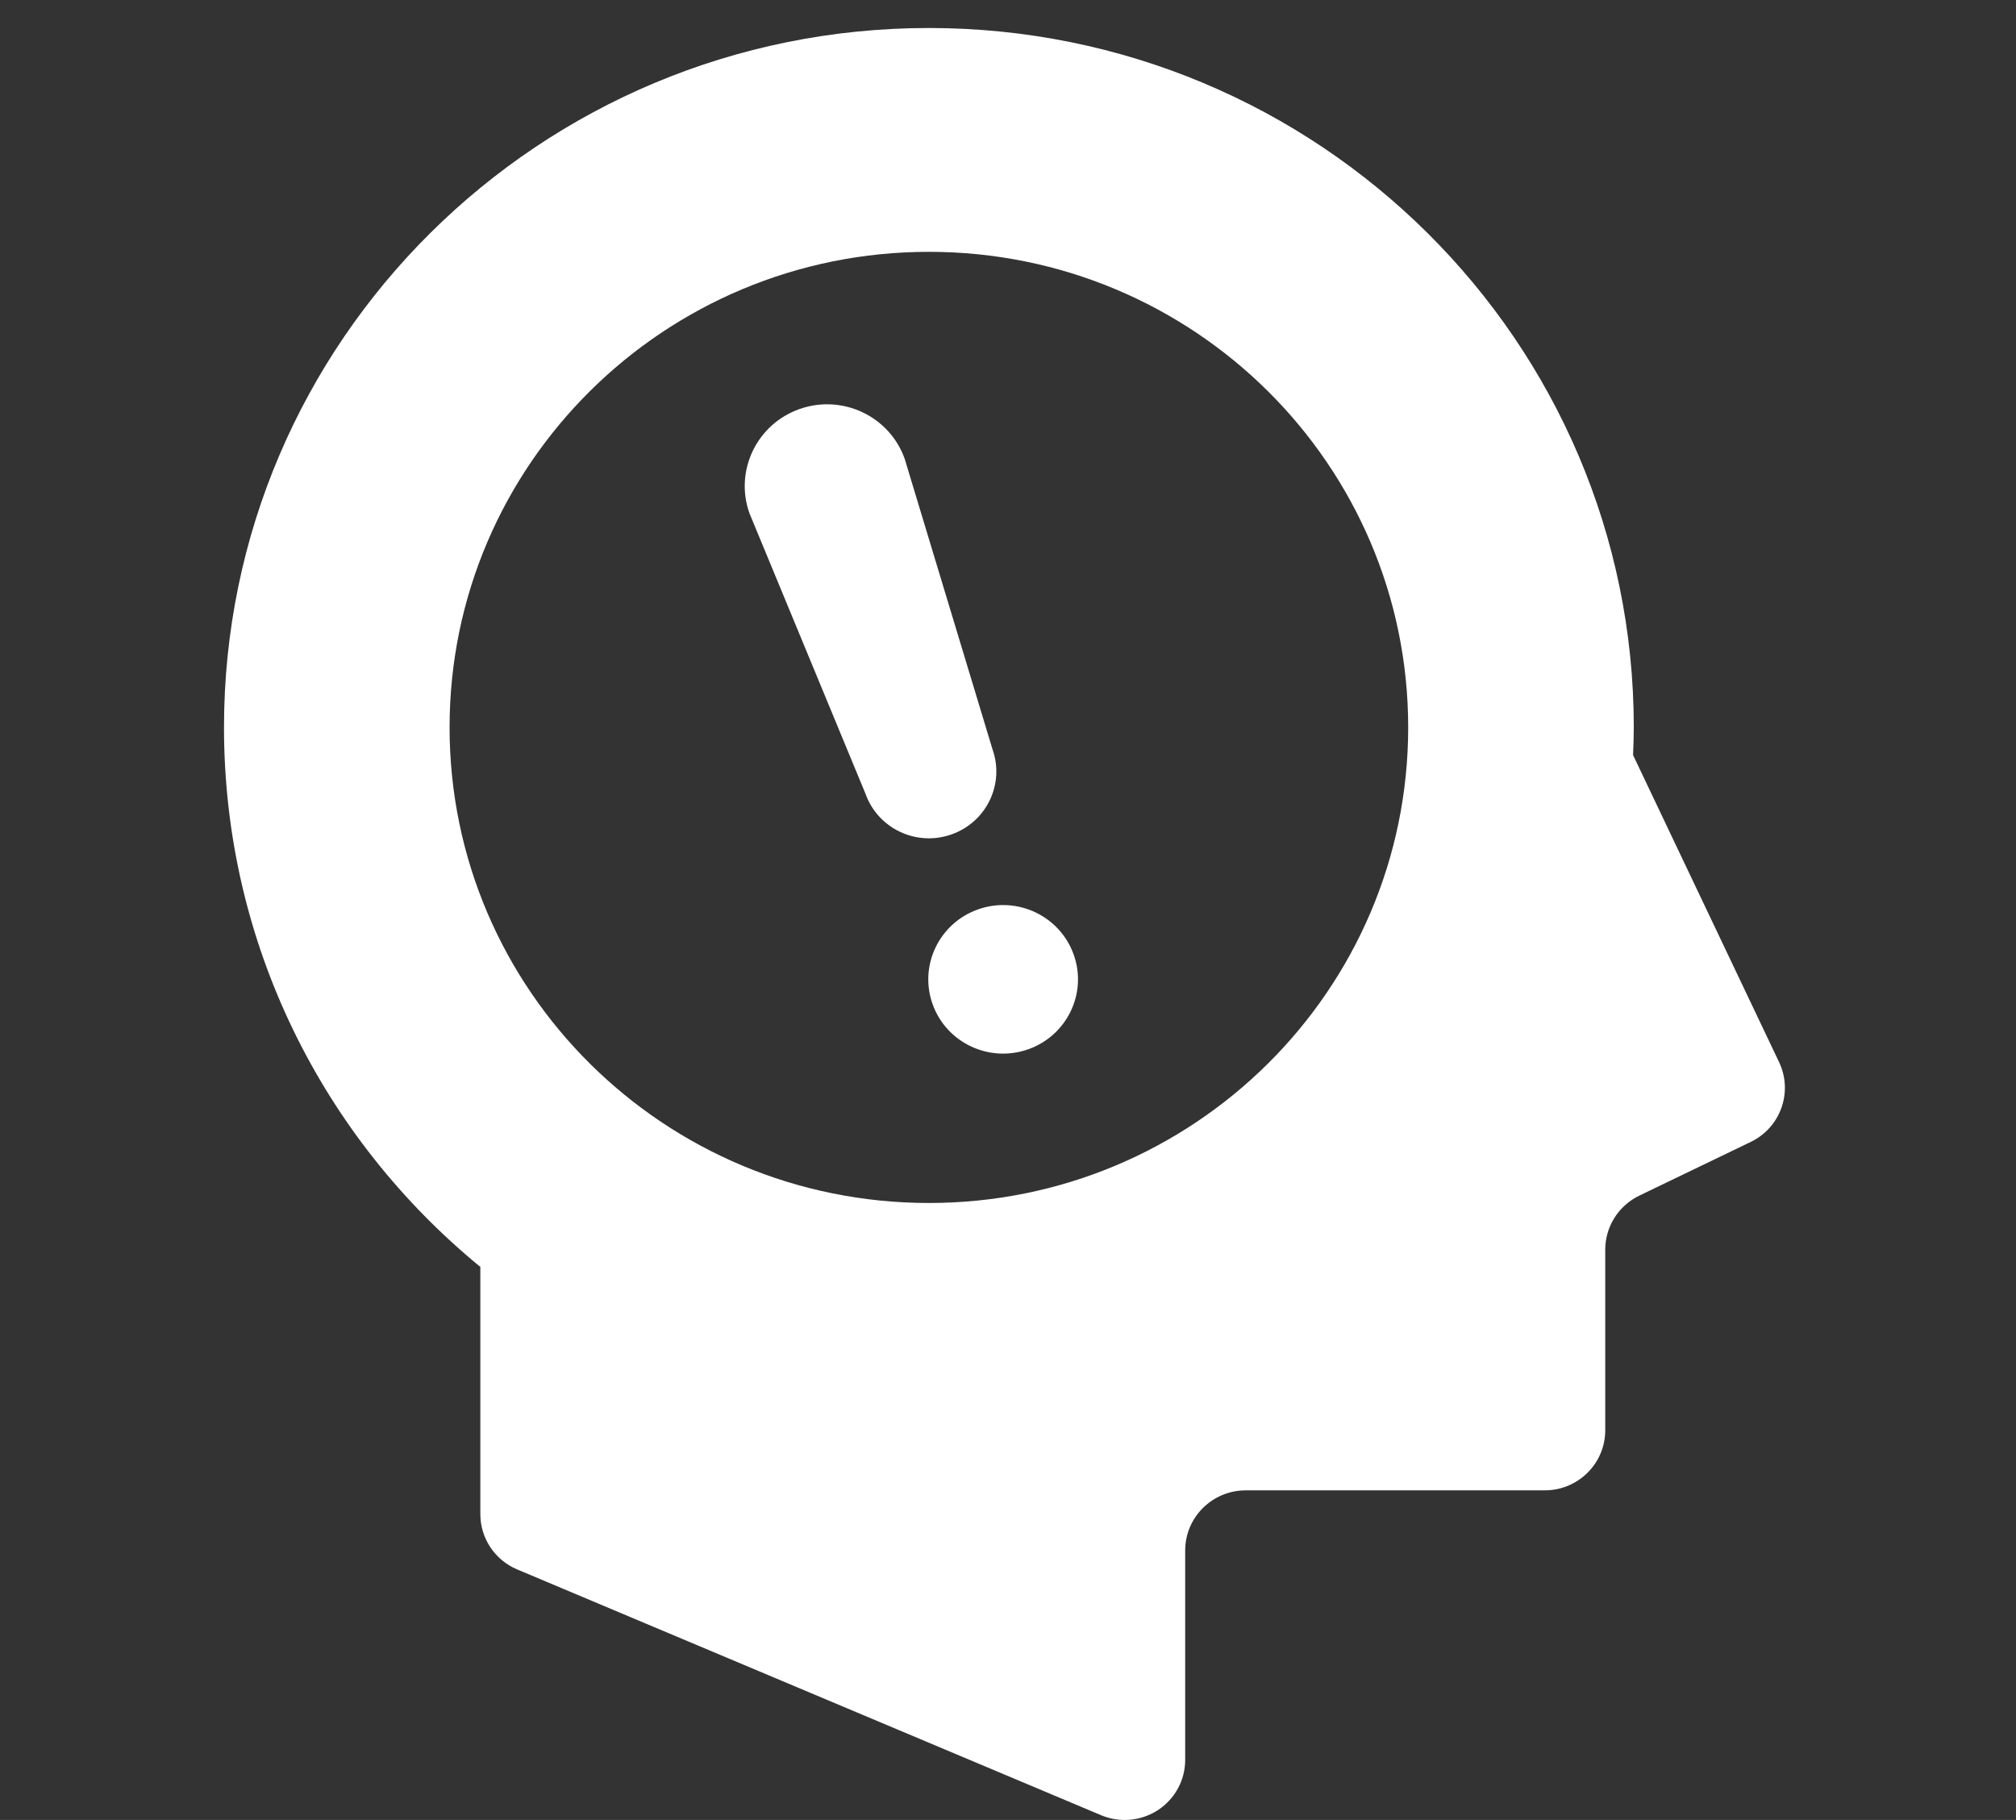 <svg width="144" height="130" viewBox="0 0 144 130" fill="none" xmlns="http://www.w3.org/2000/svg">
<rect x="0" y="0" width="144" height="130" fill="#333333" stroke="none"/>
<g clip-path="url(#clip0_1108_691)">
<path d="M127.08 75.875L116.647 53.934C116.675 53.277 116.699 52.617 116.699 51.957C116.699 24.367 94.157 2 66.351 2C38.546 2 16 24.367 16 51.957C16 67.473 23.13 81.332 34.31 90.496V108.156C34.31 109.879 35.349 111.438 36.944 112.106L78.646 129.66C79.976 130.223 81.508 130.082 82.721 129.289C83.929 128.492 84.657 127.149 84.657 125.711V110.75C84.657 108.379 86.594 106.457 88.984 106.457H110.337C112.727 106.457 114.66 104.531 114.66 102.164V89.262C114.66 87.621 115.608 86.121 117.096 85.402L125.057 81.566C127.186 80.539 128.088 78 127.08 75.875ZM66.351 85.93C47.443 85.93 32.113 70.723 32.113 51.957C32.113 33.195 47.443 17.988 66.351 17.988C85.26 17.988 100.585 33.195 100.585 51.957C100.585 70.723 85.26 85.93 66.351 85.93Z" fill="white"/>
<path d="M76.692 68.184C77.68 70.942 76.219 73.977 73.436 74.954C70.653 75.934 67.598 74.485 66.614 71.727C65.626 68.965 67.086 65.934 69.87 64.954C72.653 63.977 75.704 65.422 76.692 68.184Z" fill="white"/>
<path d="M64.619 32.769C63.537 29.73 60.175 28.14 57.116 29.215C54.053 30.293 52.451 33.629 53.533 36.664L61.821 56.699C62.706 59.184 65.454 60.488 67.958 59.605C70.466 58.726 71.776 56 70.891 53.516L64.619 32.769Z" fill="white"/>
</g>
<defs>
<clipPath id="clip0_1108_691">
<rect width="144" height="130" fill="white"/>
</clipPath>
</defs>
</svg>
